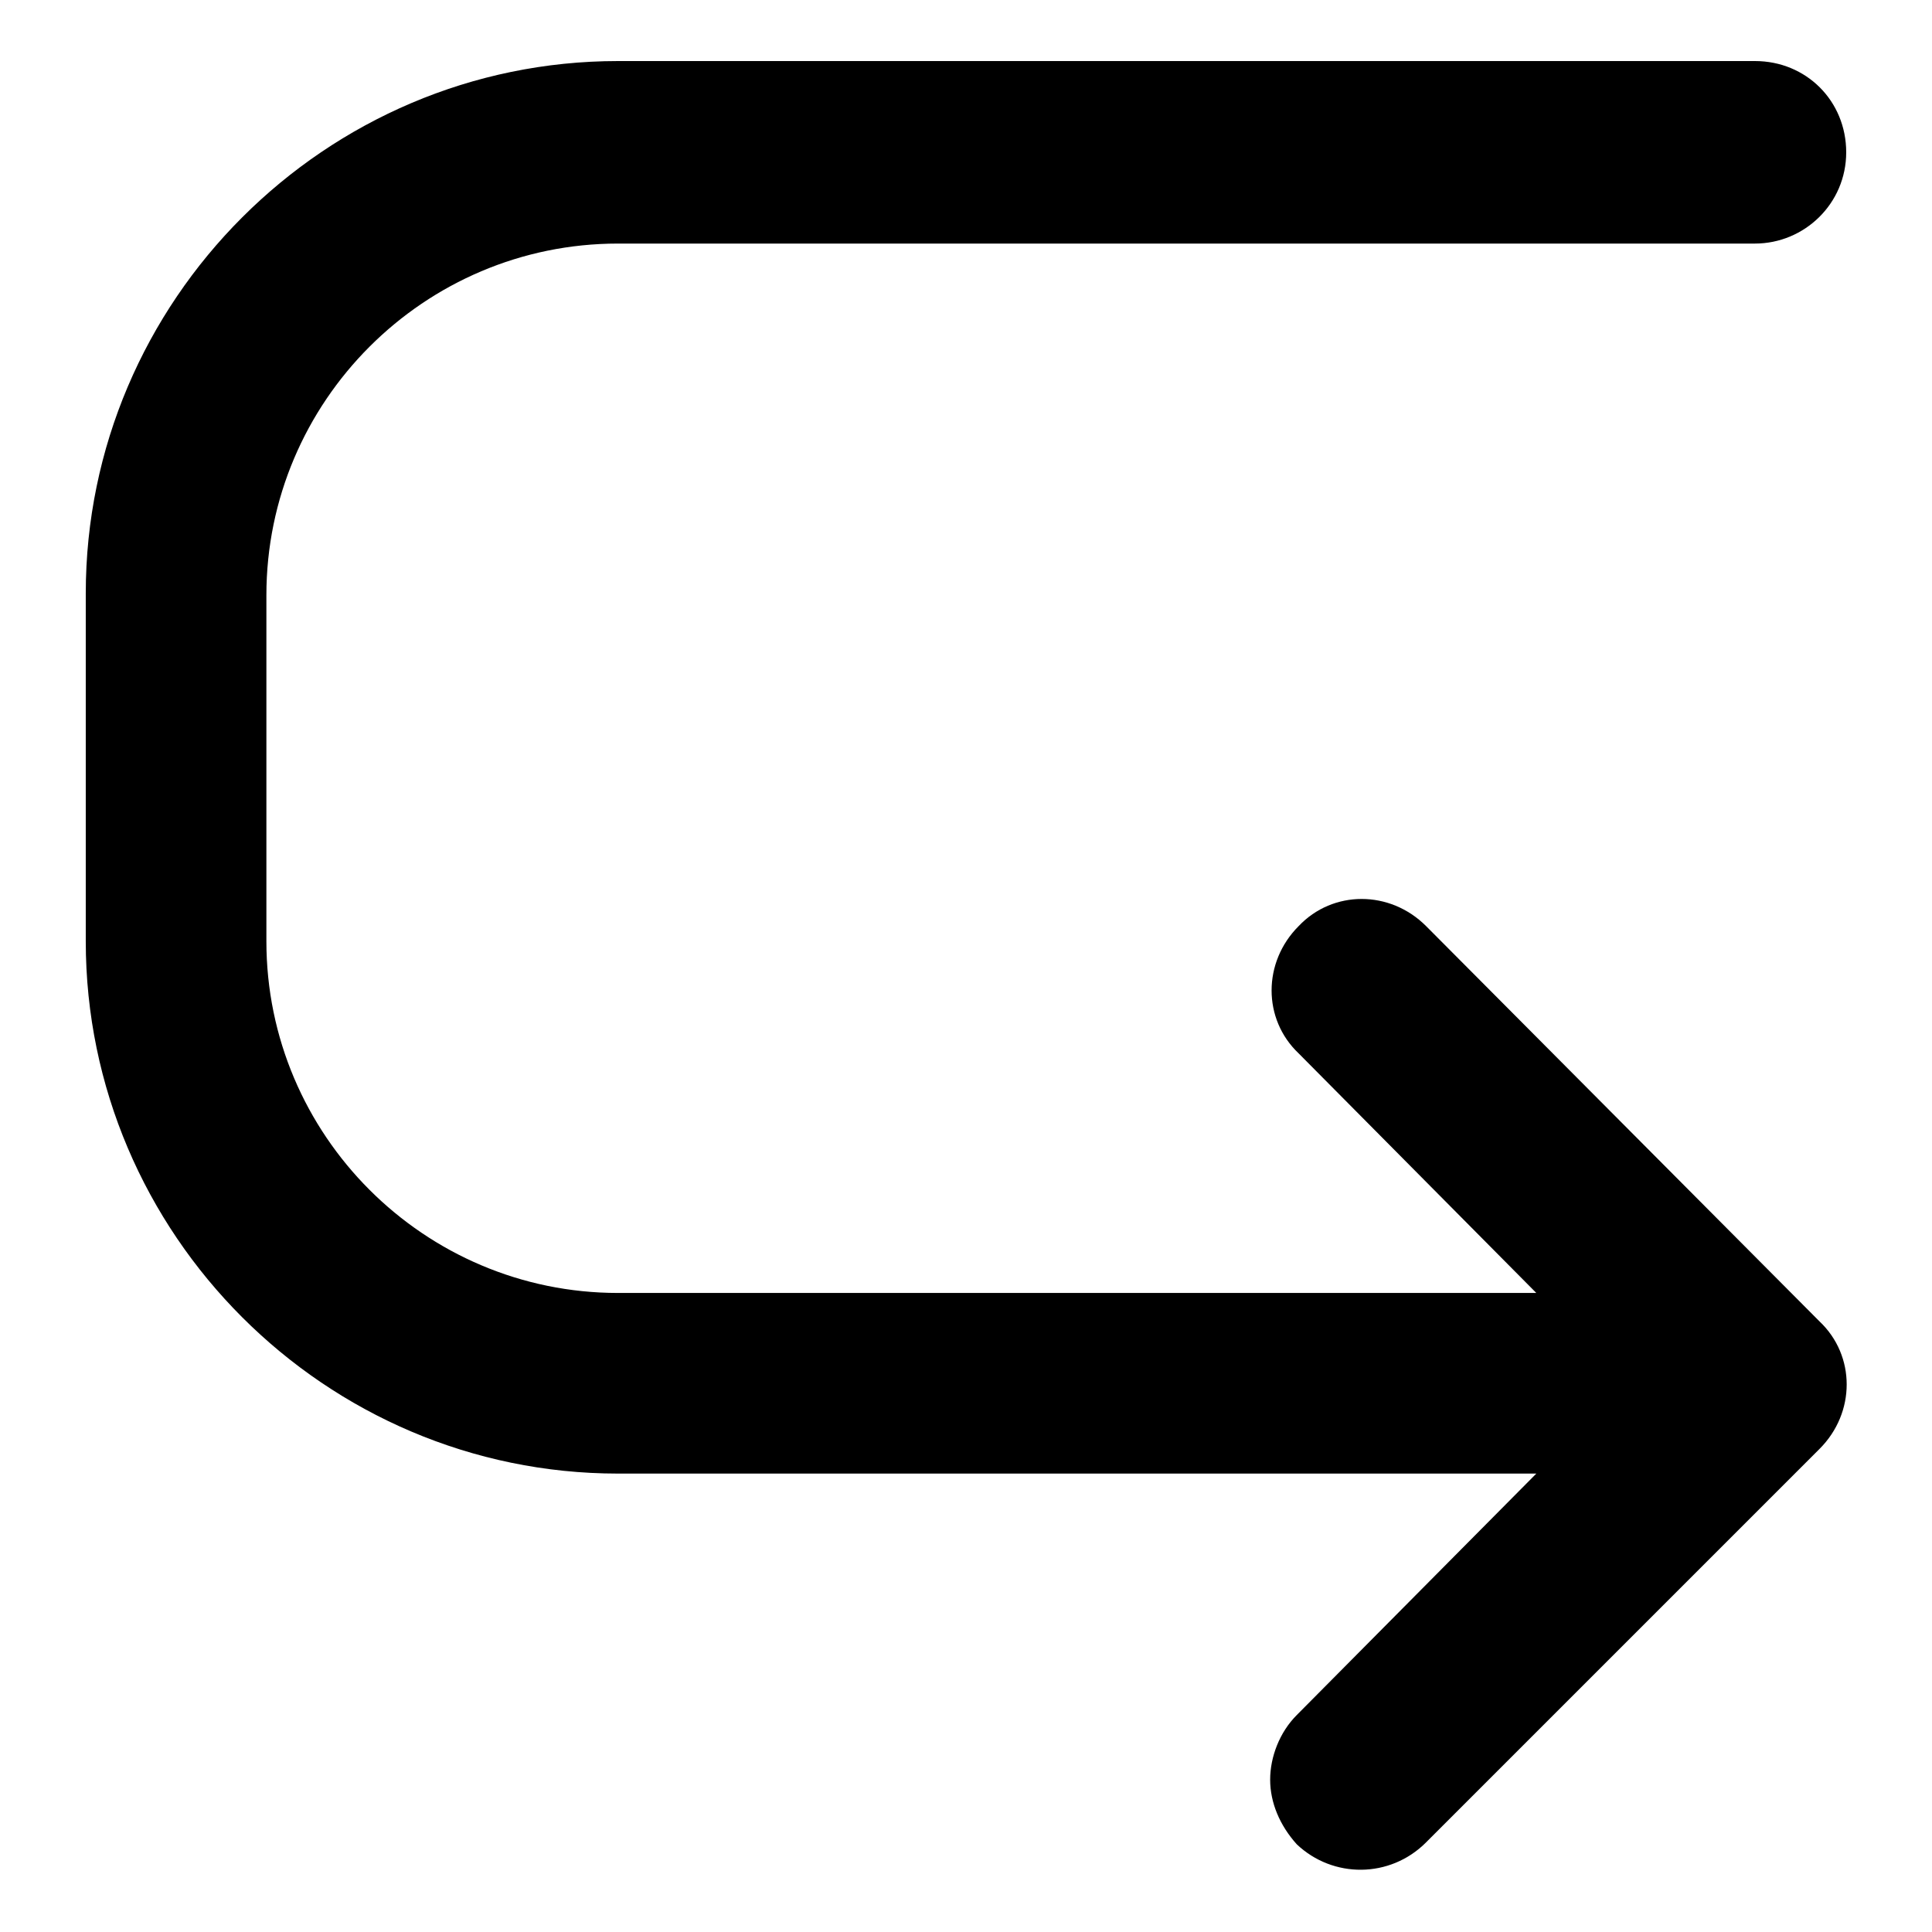 <?xml version="1.0" encoding="UTF-8"?>
<!-- Uploaded to: SVG Repo, www.svgrepo.com, Generator: SVG Repo Mixer Tools -->
<svg fill="#000000" width="800px" height="800px" version="1.1" viewBox="144 144 512 512" xmlns="http://www.w3.org/2000/svg">
 <path d="m521.92 632.25 104.29-104.29c9.574-9.574 9.574-24.688 0-33.754l-104.29-104.79c-9.574-9.574-24.688-9.574-33.754 0-9.574 9.574-9.574 24.688 0 33.754l62.973 63.48h-243.34c-51.387 0-93.203-41.816-93.203-93.203v-91.695c0-51.387 41.816-93.203 93.203-93.203h301.28c13.098 0 24.184-10.578 24.184-24.184 0-13.602-10.578-24.184-24.184-24.184h-301.28c-77.586 0-141.07 63.48-141.07 141.07v92.195c0 77.586 63.48 141.07 141.07 141.07l243.34 0.004-63.48 63.984c-4.535 4.535-7.055 11.082-7.055 17.129s2.519 12.09 7.055 17.129c9.574 9.07 24.688 9.07 34.262-0.504z"/>
</svg>